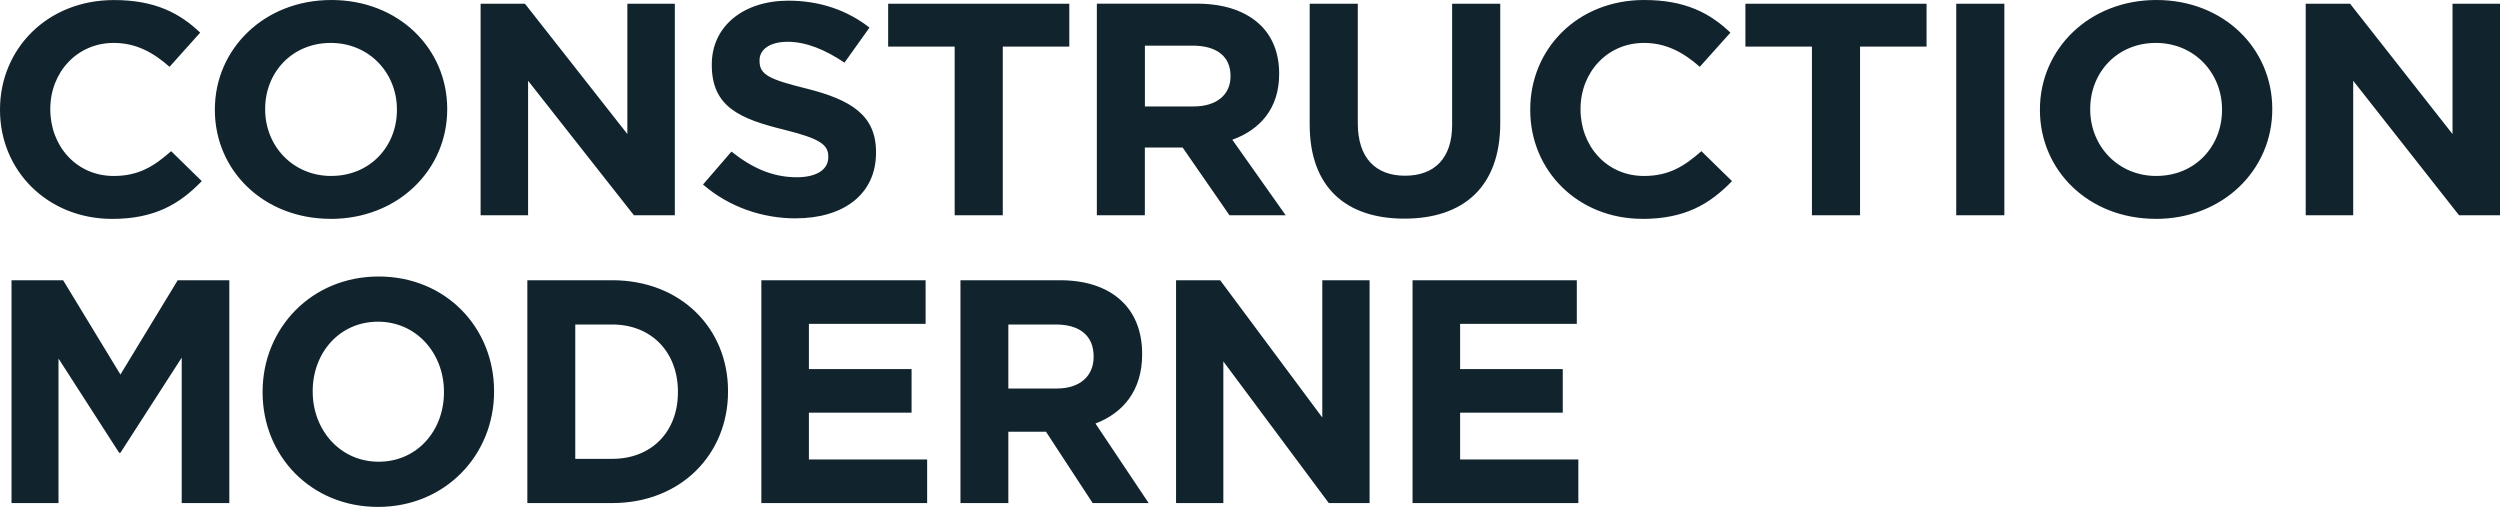 <svg width="500" height="102" viewBox="0 0 500 102" fill="none" xmlns="http://www.w3.org/2000/svg">
<path d="M461.143 43.058H470.64V16.151L491.812 43.058H500V0.741H490.504V26.805L470.012 0.741H461.143V43.058ZM431.283 35.194C423.542 35.194 418.044 29.152 418.044 21.895V21.771C418.044 14.514 423.414 8.585 431.166 8.585C438.918 8.585 444.405 14.627 444.405 21.884V22.008C444.405 29.265 439.035 35.184 431.294 35.184M431.156 43.779C444.65 43.779 454.455 33.928 454.455 21.895V21.771C454.455 9.738 444.778 0 431.283 0C417.789 0 407.984 9.851 407.984 21.884V22.008C407.984 34.041 417.661 43.769 431.156 43.769M391.246 43.058H400.87V0.741H391.246V43.058ZM362.396 43.058H372.009V9.316H385.312V0.741H349.082V9.326H362.385V43.069L362.396 43.058ZM328.474 43.779C336.906 43.779 341.904 40.876 346.403 36.223L340.277 30.232C336.843 33.259 333.78 35.194 328.782 35.194C321.285 35.194 316.106 29.152 316.106 21.895V21.771C316.106 14.514 321.413 8.585 328.782 8.585C333.153 8.585 336.587 10.397 339.958 13.361L346.084 6.526C342.021 2.656 337.087 0 328.846 0C315.415 0 306.046 9.851 306.046 21.884V22.008C306.046 34.165 315.606 43.769 328.474 43.769M280.876 43.727C292.616 43.727 300.049 37.438 300.049 24.622V0.741H290.425V24.983C290.425 31.694 286.863 35.142 280.993 35.142C275.123 35.142 271.56 31.571 271.56 24.684V0.741H261.937V24.921C261.937 37.376 269.125 43.727 280.865 43.727M228.982 21.287V9.13H238.542C243.221 9.13 246.103 11.189 246.103 15.173V15.296C246.103 18.868 243.412 21.287 238.733 21.287H228.993H228.982ZM219.358 43.058H228.971V29.512H236.532L245.901 43.058H257.141L246.464 27.947C252.026 25.95 255.833 21.658 255.833 14.823V14.699C255.833 10.705 254.525 7.381 252.09 5.023C249.218 2.244 244.912 0.731 239.35 0.731H219.369V43.048L219.358 43.058ZM190.944 43.058H200.557V9.316H213.86V0.741H177.63V9.326H190.933V43.069L190.944 43.058ZM159.148 43.666C168.581 43.666 175.206 38.951 175.206 30.541V30.418C175.206 23.037 170.208 19.959 161.339 17.726C153.778 15.852 151.907 14.946 151.907 12.167V12.043C151.907 9.985 153.842 8.358 157.532 8.358C161.222 8.358 165.029 9.933 168.9 12.527L173.898 5.517C169.463 2.069 164.029 0.134 157.66 0.134C148.727 0.134 142.357 5.209 142.357 12.888V13.011C142.357 21.411 148.036 23.778 156.851 25.95C164.157 27.762 165.656 28.977 165.656 31.334V31.457C165.656 33.938 163.285 35.451 159.35 35.451C154.353 35.451 150.237 33.454 146.292 30.315L140.603 36.903C145.845 41.442 152.534 43.676 159.148 43.676M96.121 43.058H105.617V16.151L126.789 43.058H134.967V0.741H125.471V26.805L104.989 0.741H96.121V43.058ZM66.271 35.194C58.529 35.194 53.032 29.152 53.032 21.895V21.771C53.032 14.514 58.402 8.585 66.144 8.585C73.885 8.585 79.383 14.627 79.383 21.884V22.008C79.383 29.265 74.013 35.184 66.271 35.184M66.144 43.779C79.638 43.779 89.443 33.928 89.443 21.895V21.771C89.443 9.738 79.766 0 66.271 0C52.776 0 42.972 9.851 42.972 21.884V22.008C42.972 34.041 52.66 43.769 66.144 43.769M22.427 43.779C30.86 43.779 35.858 40.876 40.356 36.223L34.231 30.232C30.796 33.259 27.733 35.194 22.735 35.194C15.239 35.194 10.06 29.152 10.06 21.895V21.771C10.06 14.514 15.366 8.585 22.735 8.585C27.106 8.585 30.541 10.397 33.912 13.361L40.037 6.526C35.975 2.666 31.041 0.01 22.799 0.01C9.369 0.01 0 9.861 0 21.895V22.018C0 34.175 9.56 43.779 22.427 43.779Z" fill="#11242D"/>
<path d="M282.5 100.613H315.669V91.889H292.023V82.536H312.554V73.811H292.023V64.772H315.362V56.048H282.51V100.602L282.5 100.613ZM235.209 100.613H244.669V72.283L265.761 100.613H273.919V56.059H264.458V83.5L244.044 56.059H235.209V100.613ZM201.669 77.702V64.902H211.193C215.854 64.902 218.725 67.07 218.725 71.264V71.394C218.725 75.144 216.045 77.702 211.384 77.702H201.68H201.669ZM192.092 100.613H201.669V86.35H209.201L218.534 100.613H229.732L219.096 84.703C224.636 82.601 228.429 78.081 228.429 70.885V70.755C228.429 66.55 227.126 63.049 224.7 60.567C221.84 57.641 217.539 56.048 212.009 56.048H192.092V100.602V100.613ZM152.26 100.613H185.429V91.889H161.783V82.536H182.314V73.811H161.783V64.772H185.122V56.048H152.27V100.602L152.26 100.613ZM122.459 64.902C130.299 64.902 135.585 70.44 135.585 78.33V78.46C135.585 86.35 130.299 91.769 122.459 91.769H115.054V64.902H122.459ZM105.467 100.613H122.459C136.147 100.613 145.607 90.87 145.607 78.33V78.2C145.607 65.661 136.147 56.048 122.459 56.048H105.467V100.602V100.613ZM75.73 92.344C68.018 92.344 62.541 85.982 62.541 78.341V78.211C62.541 70.57 67.891 64.339 75.603 64.339C83.315 64.339 88.792 70.701 88.792 78.341V78.471C88.792 86.112 83.442 92.344 75.73 92.344ZM75.603 101.383C89.047 101.383 98.814 91.011 98.814 78.341V78.211C98.814 65.542 89.174 55.3 75.73 55.3C62.287 55.3 52.519 65.672 52.519 78.341V78.471C52.519 91.141 62.16 101.383 75.603 101.383ZM2.305 100.613H11.701V71.709L23.831 90.556H24.085L36.343 71.524V100.613H45.866V56.059H35.537L24.085 74.906L12.634 56.059H2.305V100.613Z" fill="#11242D"/>
</svg>
